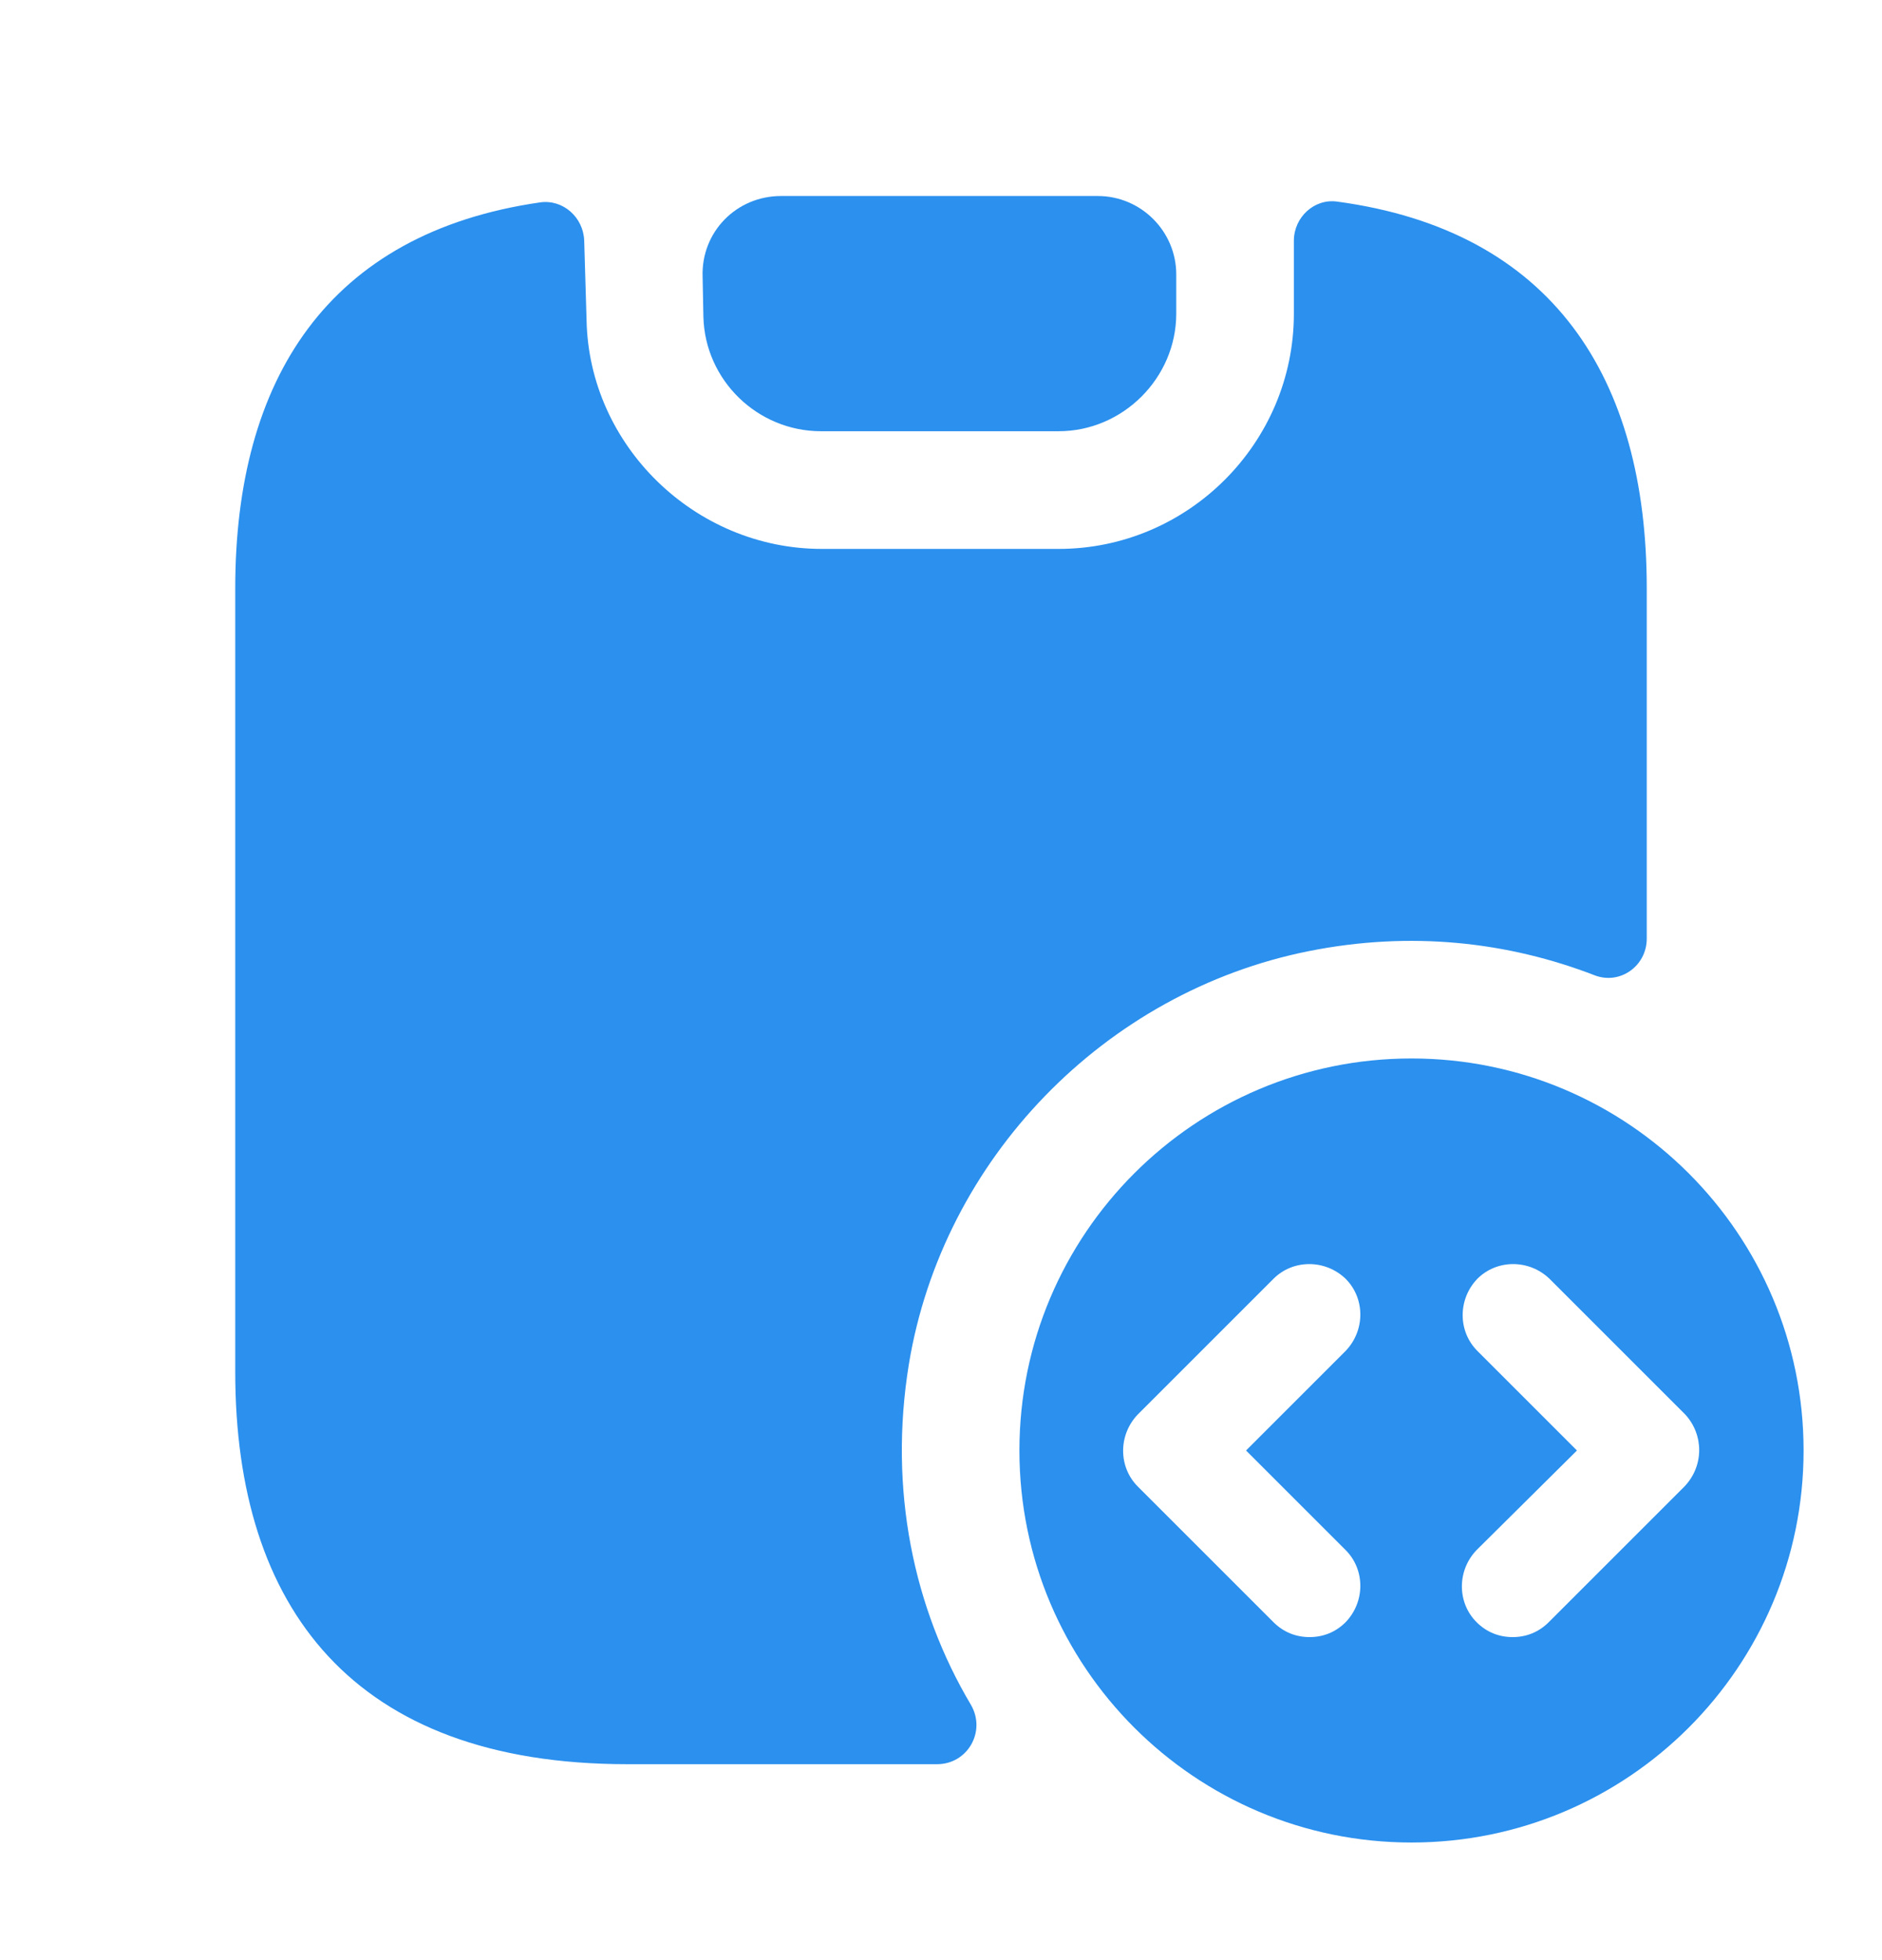 <svg xmlns="http://www.w3.org/2000/svg" width="24" height="25" viewBox="0 0 24 25" fill="none"><path d="M18 13.5C15.24 13.5 13 15.74 13 18.5C13 21.26 15.24 23.5 18 23.5C20.76 23.5 23 21.26 23 18.5C23 15.74 20.76 13.5 18 13.5ZM17.16 19.77C17.41 20.02 17.41 20.43 17.16 20.69C17.03 20.82 16.87 20.88 16.7 20.88C16.53 20.88 16.37 20.82 16.24 20.69L14.51 18.96C14.26 18.71 14.26 18.3 14.51 18.04L16.24 16.31C16.49 16.06 16.9 16.06 17.16 16.31C17.41 16.56 17.41 16.97 17.16 17.23L15.89 18.5L17.16 19.77ZM21.48 18.96L19.75 20.69C19.62 20.82 19.46 20.88 19.29 20.88C19.12 20.88 18.96 20.82 18.83 20.69C18.58 20.44 18.58 20.03 18.83 19.77L20.11 18.5L18.84 17.23C18.59 16.98 18.59 16.57 18.84 16.31C19.09 16.06 19.5 16.06 19.76 16.31L21.49 18.04C21.73 18.3 21.73 18.7 21.48 18.96Z" fill="#2B90EE"></path><path d="M21 7.501V11.971C21 12.321 20.66 12.561 20.34 12.441C19.23 12.011 17.99 11.871 16.69 12.131C14.09 12.651 12.02 14.781 11.59 17.401C11.33 19.001 11.65 20.511 12.38 21.741C12.58 22.081 12.34 22.501 11.95 22.501H8C4.5 22.501 3 20.501 3 17.501V7.501C3 4.841 4.18 2.971 6.89 2.581C7.18 2.541 7.44 2.771 7.45 3.071L7.48 4.081C7.51 5.681 8.86 7.001 10.48 7.001H13.5C15.15 7.001 16.5 5.651 16.5 4.001V3.071C16.5 2.771 16.76 2.531 17.05 2.571C19.8 2.941 21 4.821 21 7.501Z" fill="#2B90EE"></path><path d="M15 3.5V4C15 4.82 14.32 5.5 13.5 5.5H10.47C9.66 5.5 8.99 4.85 8.97 4.04L8.96 3.53C8.94 2.96 9.39 2.5 9.96 2.5H14C14.55 2.5 15 2.95 15 3.5Z" fill="#2B90EE"></path></svg>